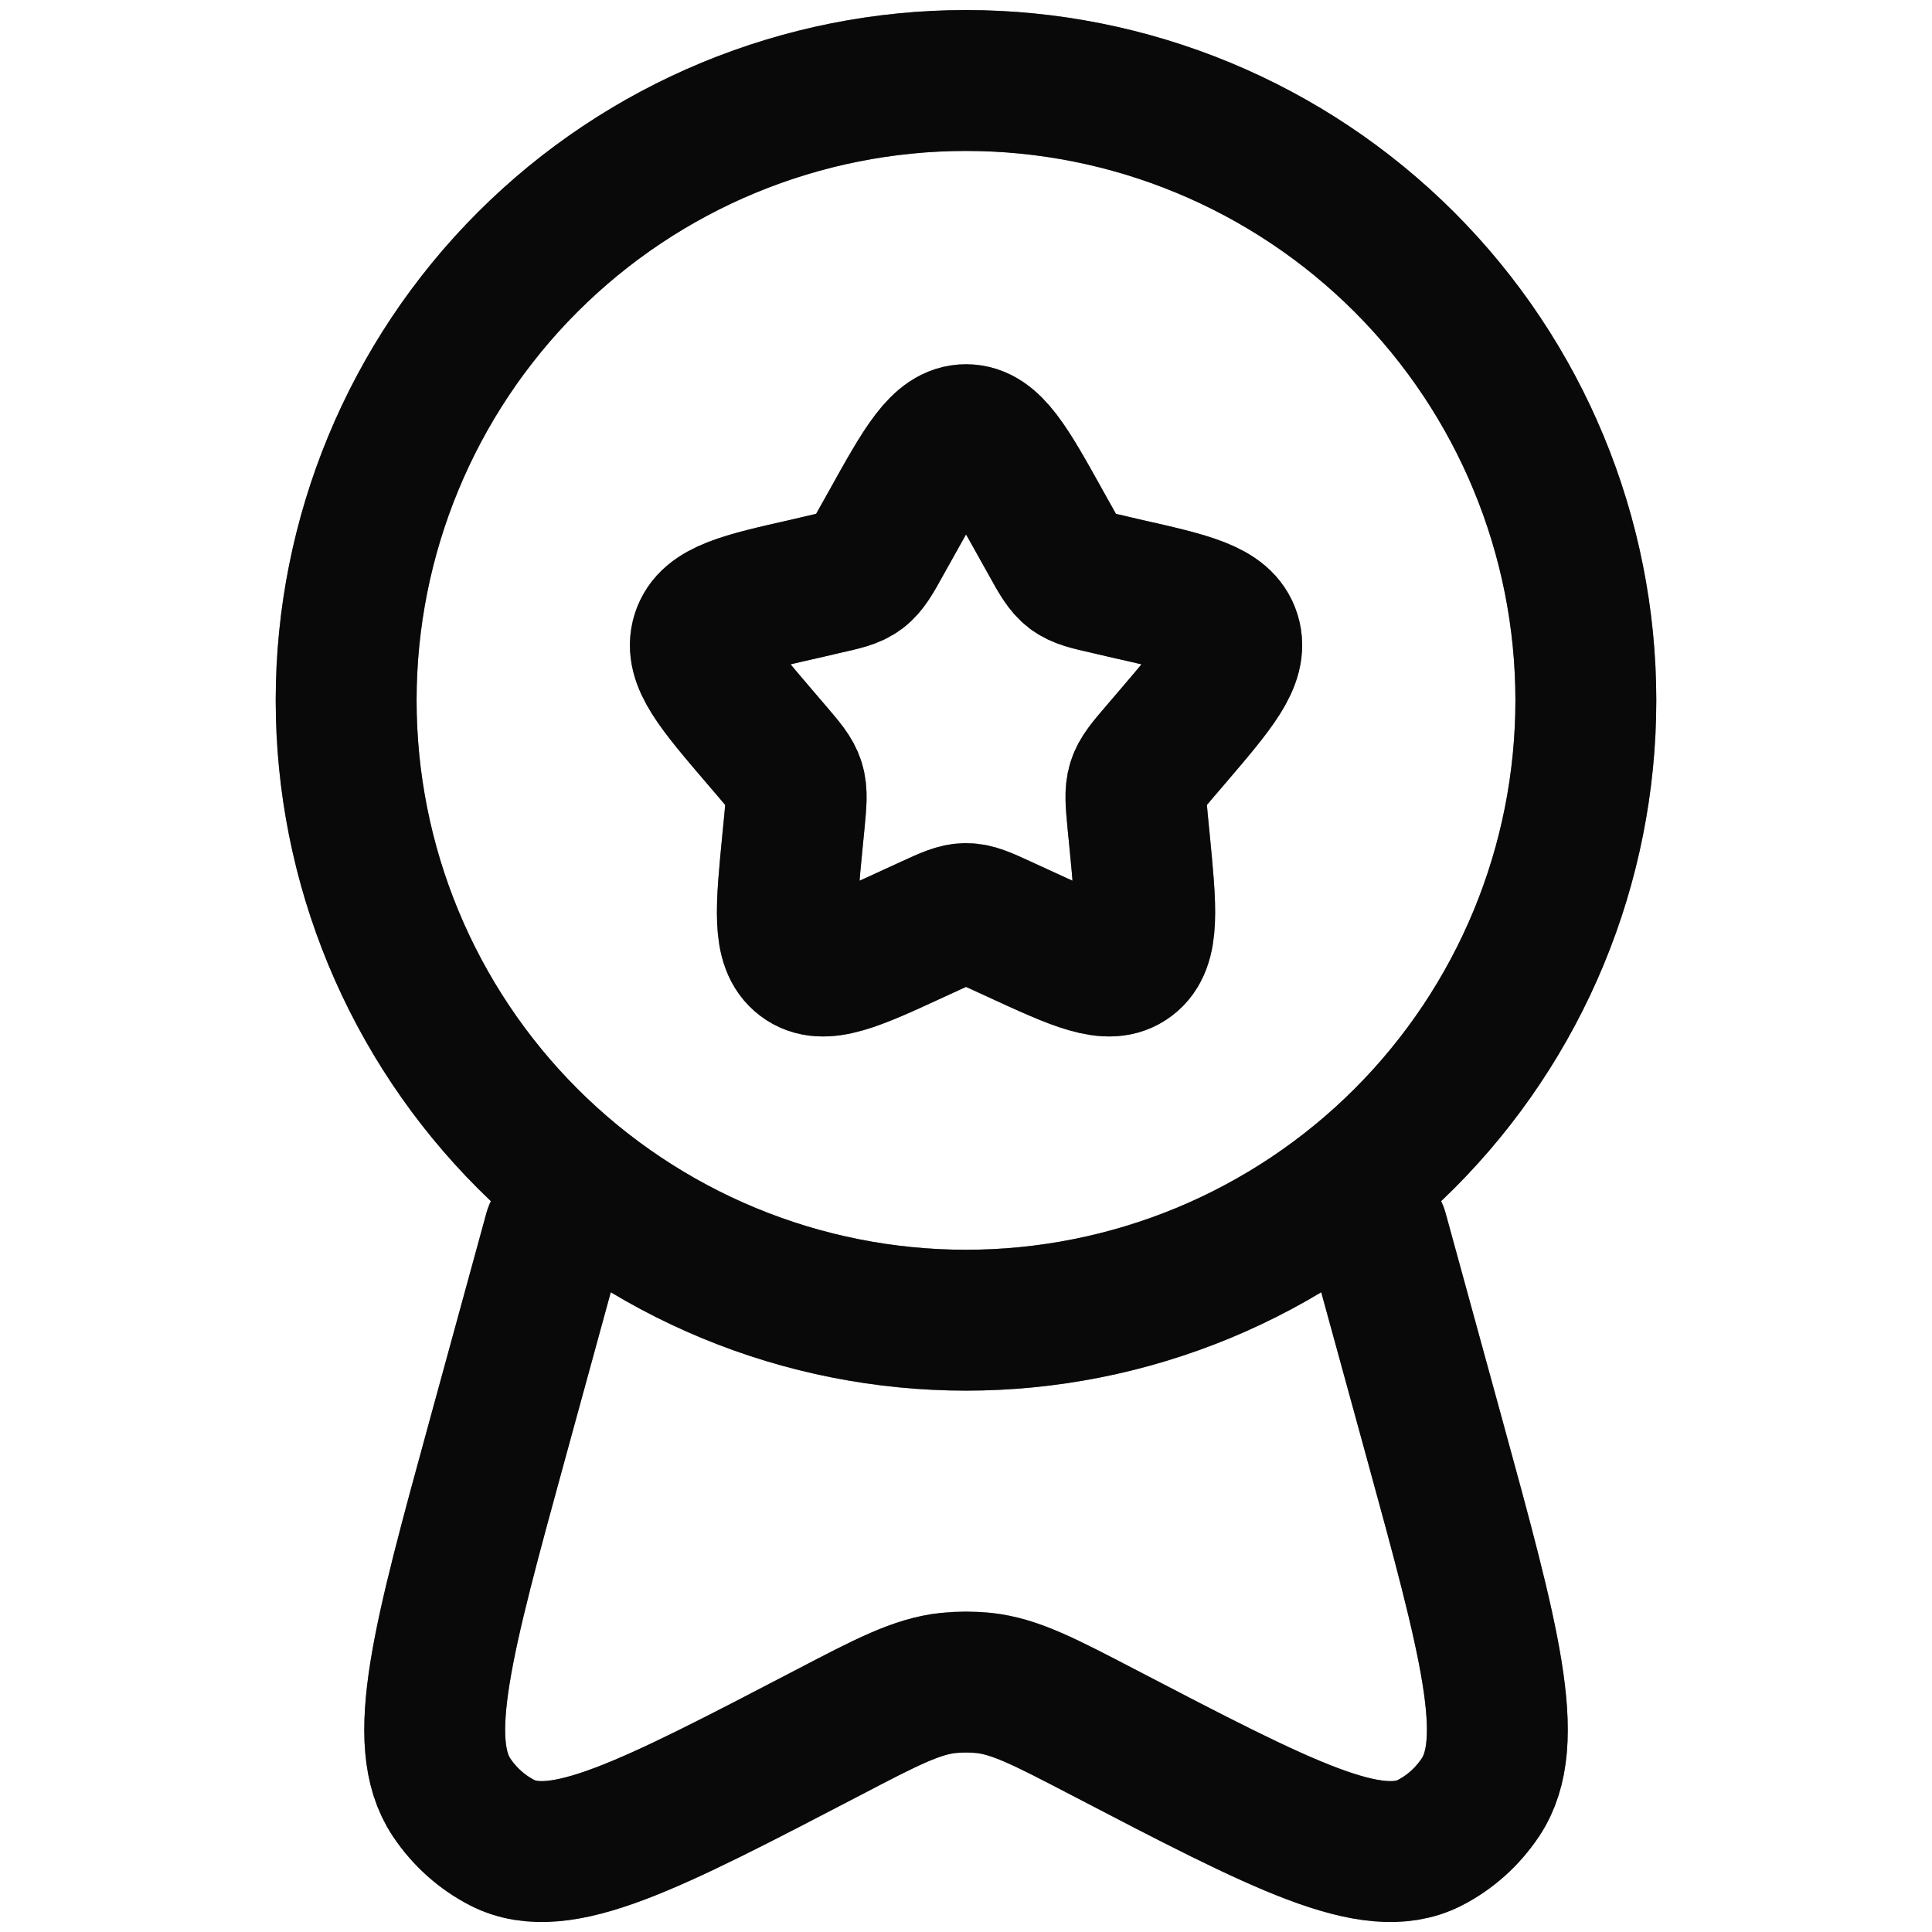 <svg width="24" height="24" viewBox="0 0 24 24" fill="none" xmlns="http://www.w3.org/2000/svg">
<path d="M11.061 6.526C11.479 5.774 11.688 5.4 12.001 5.4C12.313 5.4 12.522 5.774 12.94 6.526L13.048 6.719C13.166 6.933 13.226 7.038 13.318 7.109C13.412 7.179 13.527 7.205 13.758 7.257L13.967 7.306C14.779 7.489 15.185 7.581 15.282 7.891C15.379 8.201 15.101 8.525 14.548 9.172L14.405 9.339C14.248 9.523 14.169 9.614 14.133 9.729C14.098 9.843 14.11 9.965 14.133 10.211L14.155 10.434C14.239 11.297 14.281 11.73 14.029 11.921C13.776 12.113 13.395 11.938 12.635 11.588L12.439 11.498C12.223 11.399 12.115 11.349 12.001 11.349C11.886 11.349 11.778 11.399 11.562 11.498L11.366 11.588C10.606 11.939 10.225 12.113 9.972 11.921C9.719 11.73 9.762 11.297 9.846 10.434L9.868 10.211C9.891 9.965 9.903 9.843 9.868 9.729C9.832 9.614 9.753 9.523 9.596 9.339L9.453 9.172C8.9 8.525 8.622 8.202 8.719 7.891C8.816 7.581 9.222 7.489 10.034 7.306L10.243 7.257C10.474 7.205 10.589 7.18 10.683 7.109C10.775 7.038 10.835 6.933 10.953 6.719L11.061 6.526Z" stroke="#121111" stroke-width="1.75"/>
<path d="M11.061 6.526C11.479 5.774 11.688 5.4 12.001 5.4C12.313 5.4 12.522 5.774 12.94 6.526L13.048 6.719C13.166 6.933 13.226 7.038 13.318 7.109C13.412 7.179 13.527 7.205 13.758 7.257L13.967 7.306C14.779 7.489 15.185 7.581 15.282 7.891C15.379 8.201 15.101 8.525 14.548 9.172L14.405 9.339C14.248 9.523 14.169 9.614 14.133 9.729C14.098 9.843 14.11 9.965 14.133 10.211L14.155 10.434C14.239 11.297 14.281 11.73 14.029 11.921C13.776 12.113 13.395 11.938 12.635 11.588L12.439 11.498C12.223 11.399 12.115 11.349 12.001 11.349C11.886 11.349 11.778 11.399 11.562 11.498L11.366 11.588C10.606 11.939 10.225 12.113 9.972 11.921C9.719 11.73 9.762 11.297 9.846 10.434L9.868 10.211C9.891 9.965 9.903 9.843 9.868 9.729C9.832 9.614 9.753 9.523 9.596 9.339L9.453 9.172C8.9 8.525 8.622 8.202 8.719 7.891C8.816 7.581 9.222 7.489 10.034 7.306L10.243 7.257C10.474 7.205 10.589 7.18 10.683 7.109C10.775 7.038 10.835 6.933 10.953 6.719L11.061 6.526Z" stroke="black" stroke-opacity="0.2" stroke-width="1.75"/>
<path d="M11.061 6.526C11.479 5.774 11.688 5.4 12.001 5.4C12.313 5.4 12.522 5.774 12.94 6.526L13.048 6.719C13.166 6.933 13.226 7.038 13.318 7.109C13.412 7.179 13.527 7.205 13.758 7.257L13.967 7.306C14.779 7.489 15.185 7.581 15.282 7.891C15.379 8.201 15.101 8.525 14.548 9.172L14.405 9.339C14.248 9.523 14.169 9.614 14.133 9.729C14.098 9.843 14.11 9.965 14.133 10.211L14.155 10.434C14.239 11.297 14.281 11.73 14.029 11.921C13.776 12.113 13.395 11.938 12.635 11.588L12.439 11.498C12.223 11.399 12.115 11.349 12.001 11.349C11.886 11.349 11.778 11.399 11.562 11.498L11.366 11.588C10.606 11.939 10.225 12.113 9.972 11.921C9.719 11.73 9.762 11.297 9.846 10.434L9.868 10.211C9.891 9.965 9.903 9.843 9.868 9.729C9.832 9.614 9.753 9.523 9.596 9.339L9.453 9.172C8.9 8.525 8.622 8.202 8.719 7.891C8.816 7.581 9.222 7.489 10.034 7.306L10.243 7.257C10.474 7.205 10.589 7.18 10.683 7.109C10.775 7.038 10.835 6.933 10.953 6.719L11.061 6.526Z" stroke="black" stroke-opacity="0.2" stroke-width="1.75"/>
<path d="M11.061 6.526C11.479 5.774 11.688 5.4 12.001 5.4C12.313 5.4 12.522 5.774 12.94 6.526L13.048 6.719C13.166 6.933 13.226 7.038 13.318 7.109C13.412 7.179 13.527 7.205 13.758 7.257L13.967 7.306C14.779 7.489 15.185 7.581 15.282 7.891C15.379 8.201 15.101 8.525 14.548 9.172L14.405 9.339C14.248 9.523 14.169 9.614 14.133 9.729C14.098 9.843 14.11 9.965 14.133 10.211L14.155 10.434C14.239 11.297 14.281 11.73 14.029 11.921C13.776 12.113 13.395 11.938 12.635 11.588L12.439 11.498C12.223 11.399 12.115 11.349 12.001 11.349C11.886 11.349 11.778 11.399 11.562 11.498L11.366 11.588C10.606 11.939 10.225 12.113 9.972 11.921C9.719 11.73 9.762 11.297 9.846 10.434L9.868 10.211C9.891 9.965 9.903 9.843 9.868 9.729C9.832 9.614 9.753 9.523 9.596 9.339L9.453 9.172C8.9 8.525 8.622 8.202 8.719 7.891C8.816 7.581 9.222 7.489 10.034 7.306L10.243 7.257C10.474 7.205 10.589 7.18 10.683 7.109C10.775 7.038 10.835 6.933 10.953 6.719L11.061 6.526Z" stroke="black" stroke-opacity="0.2" stroke-width="1.75"/>
<path d="M19.7 8.7C19.7 9.711 19.501 10.713 19.114 11.647C18.727 12.581 18.16 13.43 17.445 14.145C16.73 14.86 15.881 15.427 14.947 15.814C14.012 16.201 13.011 16.4 12 16.4C10.989 16.4 9.987 16.201 9.053 15.814C8.119 15.427 7.27 14.86 6.555 14.145C5.84 13.43 5.273 12.581 4.886 11.647C4.499 10.713 4.3 9.711 4.3 8.7C4.3 6.658 5.111 4.699 6.555 3.255C7.999 1.811 9.958 1 12 1C14.042 1 16 1.811 17.445 3.255C18.889 4.699 19.7 6.658 19.7 8.7Z" stroke="#121111" stroke-width="1.75"/>
<path d="M19.7 8.7C19.7 9.711 19.501 10.713 19.114 11.647C18.727 12.581 18.16 13.43 17.445 14.145C16.73 14.86 15.881 15.427 14.947 15.814C14.012 16.201 13.011 16.4 12 16.4C10.989 16.4 9.987 16.201 9.053 15.814C8.119 15.427 7.27 14.86 6.555 14.145C5.84 13.43 5.273 12.581 4.886 11.647C4.499 10.713 4.3 9.711 4.3 8.7C4.3 6.658 5.111 4.699 6.555 3.255C7.999 1.811 9.958 1 12 1C14.042 1 16 1.811 17.445 3.255C18.889 4.699 19.7 6.658 19.7 8.7Z" stroke="black" stroke-opacity="0.2" stroke-width="1.75"/>
<path d="M19.7 8.7C19.7 9.711 19.501 10.713 19.114 11.647C18.727 12.581 18.16 13.43 17.445 14.145C16.73 14.86 15.881 15.427 14.947 15.814C14.012 16.201 13.011 16.4 12 16.4C10.989 16.4 9.987 16.201 9.053 15.814C8.119 15.427 7.27 14.86 6.555 14.145C5.84 13.43 5.273 12.581 4.886 11.647C4.499 10.713 4.3 9.711 4.3 8.7C4.3 6.658 5.111 4.699 6.555 3.255C7.999 1.811 9.958 1 12 1C14.042 1 16 1.811 17.445 3.255C18.889 4.699 19.7 6.658 19.7 8.7Z" stroke="black" stroke-opacity="0.2" stroke-width="1.75"/>
<path d="M19.7 8.7C19.7 9.711 19.501 10.713 19.114 11.647C18.727 12.581 18.16 13.43 17.445 14.145C16.73 14.86 15.881 15.427 14.947 15.814C14.012 16.201 13.011 16.4 12 16.4C10.989 16.4 9.987 16.201 9.053 15.814C8.119 15.427 7.27 14.86 6.555 14.145C5.84 13.43 5.273 12.581 4.886 11.647C4.499 10.713 4.3 9.711 4.3 8.7C4.3 6.658 5.111 4.699 6.555 3.255C7.999 1.811 9.958 1 12 1C14.042 1 16 1.811 17.445 3.255C18.889 4.699 19.7 6.658 19.7 8.7Z" stroke="black" stroke-opacity="0.2" stroke-width="1.75"/>
<path d="M6.886 15.301L6.186 17.856C5.495 20.377 5.149 21.638 5.61 22.328C5.772 22.57 5.989 22.763 6.241 22.892C6.958 23.257 8.067 22.68 10.283 21.525C11.02 21.14 11.39 20.948 11.781 20.906C11.927 20.892 12.074 20.892 12.219 20.906C12.611 20.948 12.979 21.141 13.717 21.525C15.934 22.68 17.043 23.257 17.76 22.892C18.012 22.763 18.228 22.57 18.39 22.328C18.852 21.638 18.506 20.377 17.815 17.856L17.114 15.301" stroke="#121111" stroke-width="1.75" stroke-linecap="round"/>
<path d="M6.886 15.301L6.186 17.856C5.495 20.377 5.149 21.638 5.61 22.328C5.772 22.57 5.989 22.763 6.241 22.892C6.958 23.257 8.067 22.68 10.283 21.525C11.02 21.14 11.39 20.948 11.781 20.906C11.927 20.892 12.074 20.892 12.219 20.906C12.611 20.948 12.979 21.141 13.717 21.525C15.934 22.68 17.043 23.257 17.76 22.892C18.012 22.763 18.228 22.57 18.39 22.328C18.852 21.638 18.506 20.377 17.815 17.856L17.114 15.301" stroke="black" stroke-opacity="0.2" stroke-width="1.75" stroke-linecap="round"/>
<path d="M6.886 15.301L6.186 17.856C5.495 20.377 5.149 21.638 5.61 22.328C5.772 22.57 5.989 22.763 6.241 22.892C6.958 23.257 8.067 22.68 10.283 21.525C11.02 21.14 11.39 20.948 11.781 20.906C11.927 20.892 12.074 20.892 12.219 20.906C12.611 20.948 12.979 21.141 13.717 21.525C15.934 22.68 17.043 23.257 17.76 22.892C18.012 22.763 18.228 22.57 18.39 22.328C18.852 21.638 18.506 20.377 17.815 17.856L17.114 15.301" stroke="black" stroke-opacity="0.2" stroke-width="1.75" stroke-linecap="round"/>
<path d="M6.886 15.301L6.186 17.856C5.495 20.377 5.149 21.638 5.61 22.328C5.772 22.57 5.989 22.763 6.241 22.892C6.958 23.257 8.067 22.68 10.283 21.525C11.02 21.14 11.39 20.948 11.781 20.906C11.927 20.892 12.074 20.892 12.219 20.906C12.611 20.948 12.979 21.141 13.717 21.525C15.934 22.68 17.043 23.257 17.76 22.892C18.012 22.763 18.228 22.57 18.39 22.328C18.852 21.638 18.506 20.377 17.815 17.856L17.114 15.301" stroke="black" stroke-opacity="0.2" stroke-width="1.75" stroke-linecap="round"/>
</svg>
